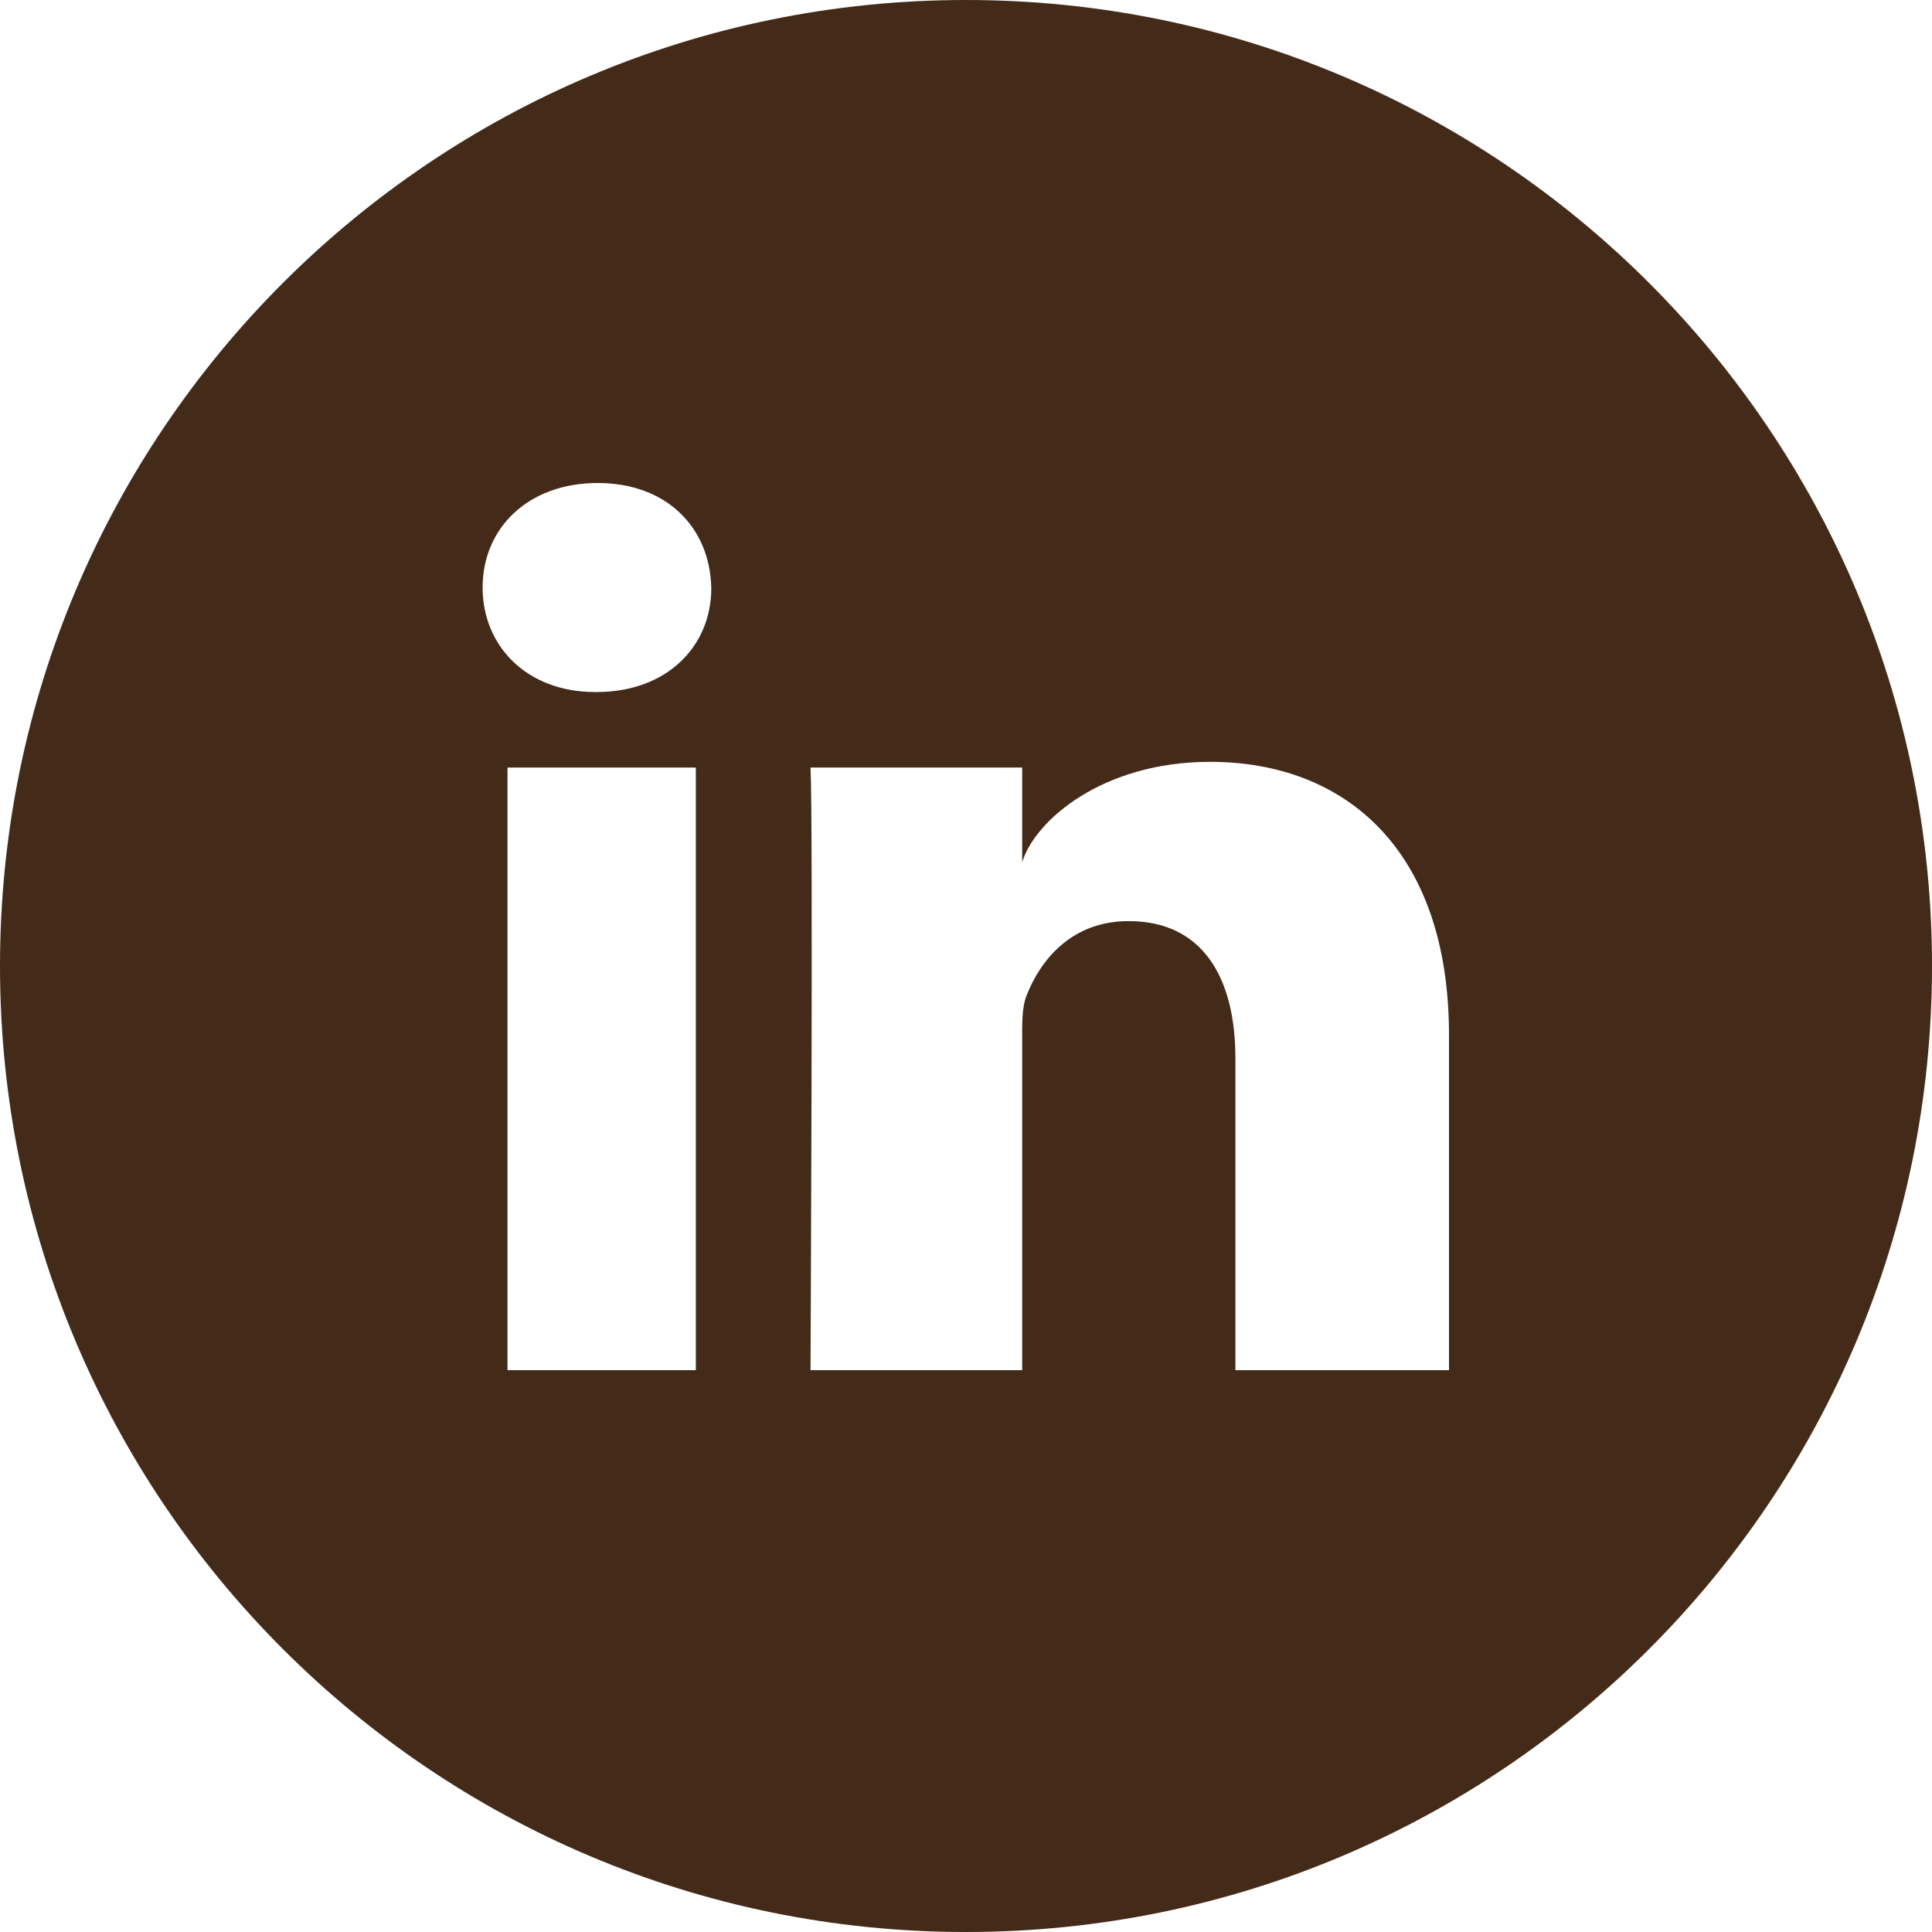 <svg width="25" height="25" viewBox="0 0 25 25" fill="none" xmlns="http://www.w3.org/2000/svg">
<g clip-path="url(#clip0_245_33)">
<path d="M12.5 0C5.596 0 0 5.596 0 12.5C0 19.404 5.596 25 12.5 25C19.404 25 25 19.404 25 12.5C25 5.596 19.404 0 12.5 0ZM9.004 17.73H6.567V9.932H9.004V17.73ZM7.72 8.955H7.7C6.816 8.955 6.245 8.359 6.245 7.603C6.245 6.831 6.836 6.25 7.734 6.25C8.633 6.25 9.185 6.831 9.204 7.603C9.209 8.354 8.638 8.955 7.72 8.955ZM18.75 17.73H15.986V13.696C15.986 12.642 15.557 11.919 14.604 11.919C13.877 11.919 13.472 12.407 13.286 12.876C13.218 13.042 13.227 13.276 13.227 13.516V17.73H10.488C10.488 17.73 10.523 10.581 10.488 9.932H13.227V11.157C13.389 10.62 14.263 9.858 15.659 9.858C17.393 9.858 18.75 10.981 18.75 13.394V17.73Z" fill="#432A19"/>
</g>
<defs>
<clipPath id="clip0_245_33">
<rect width="25" height="25" fill="white"/>
</clipPath>
</defs>
</svg>

